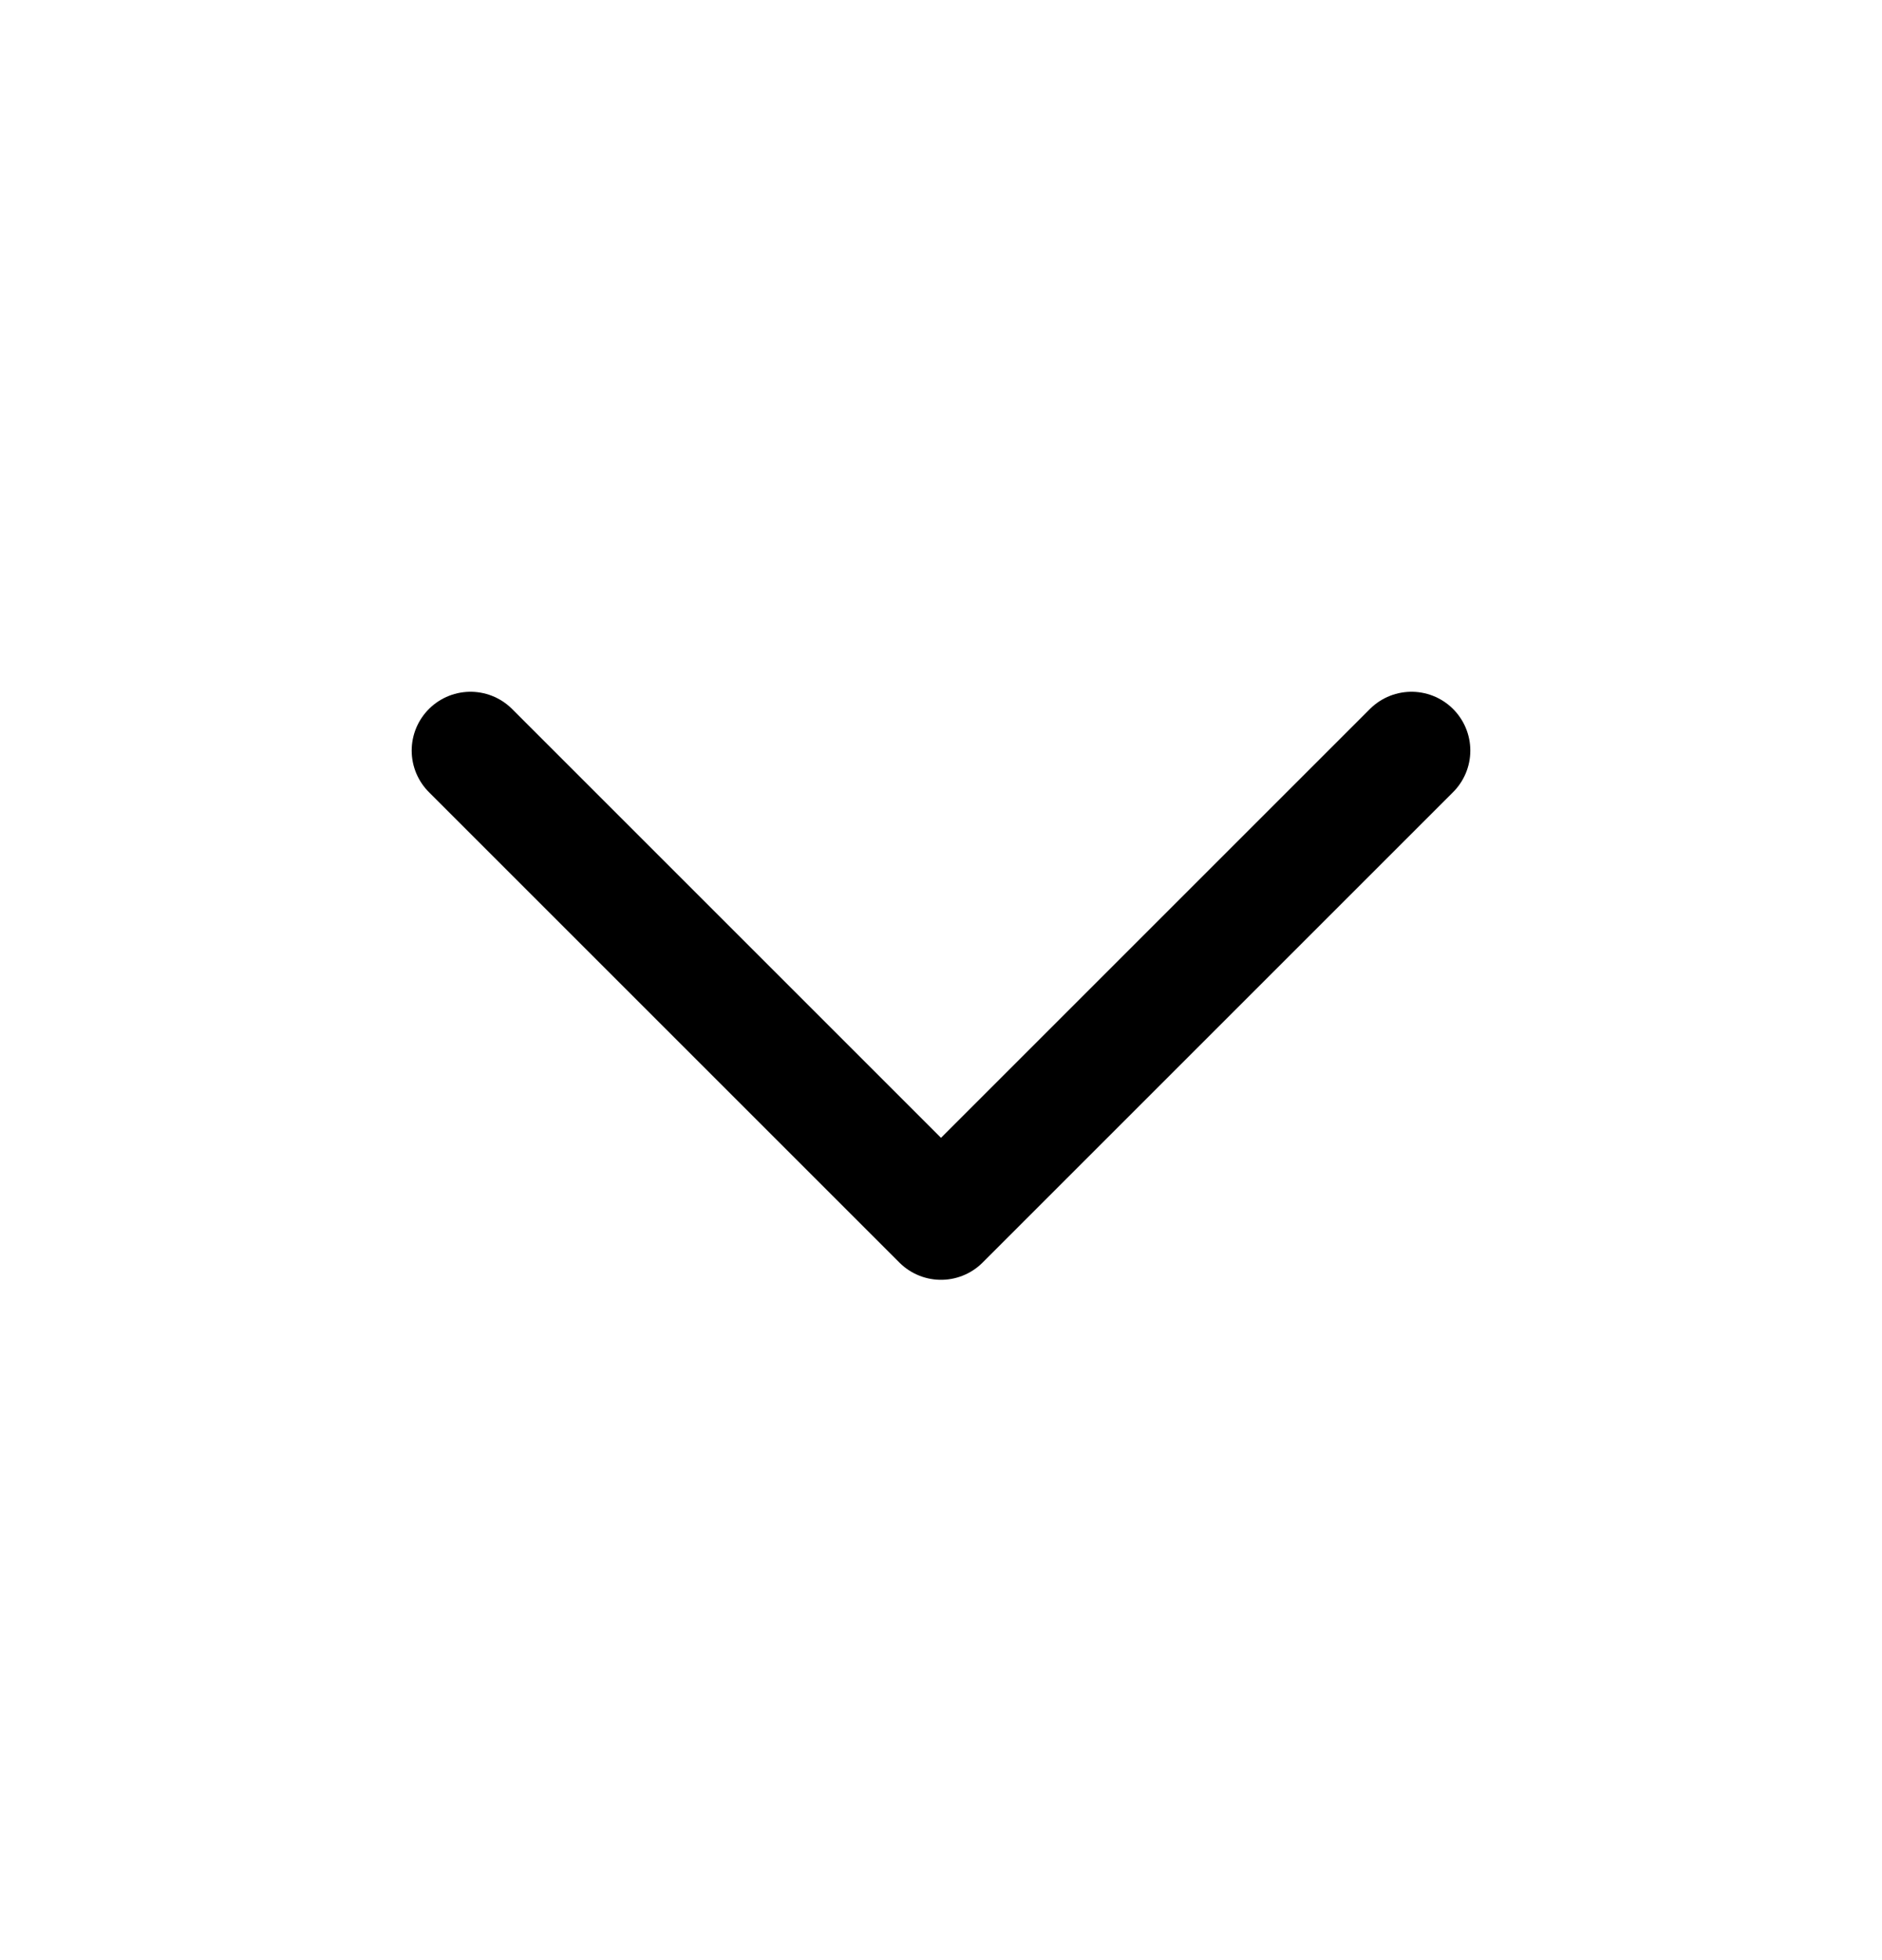 <svg width="24" height="25" viewBox="0 0 24 25" fill="none" xmlns="http://www.w3.org/2000/svg">
<path d="M6 9.573L12 15.573L18 9.573" stroke="black" stroke-width="1.5" stroke-linecap="round" stroke-linejoin="round"/>
</svg>

